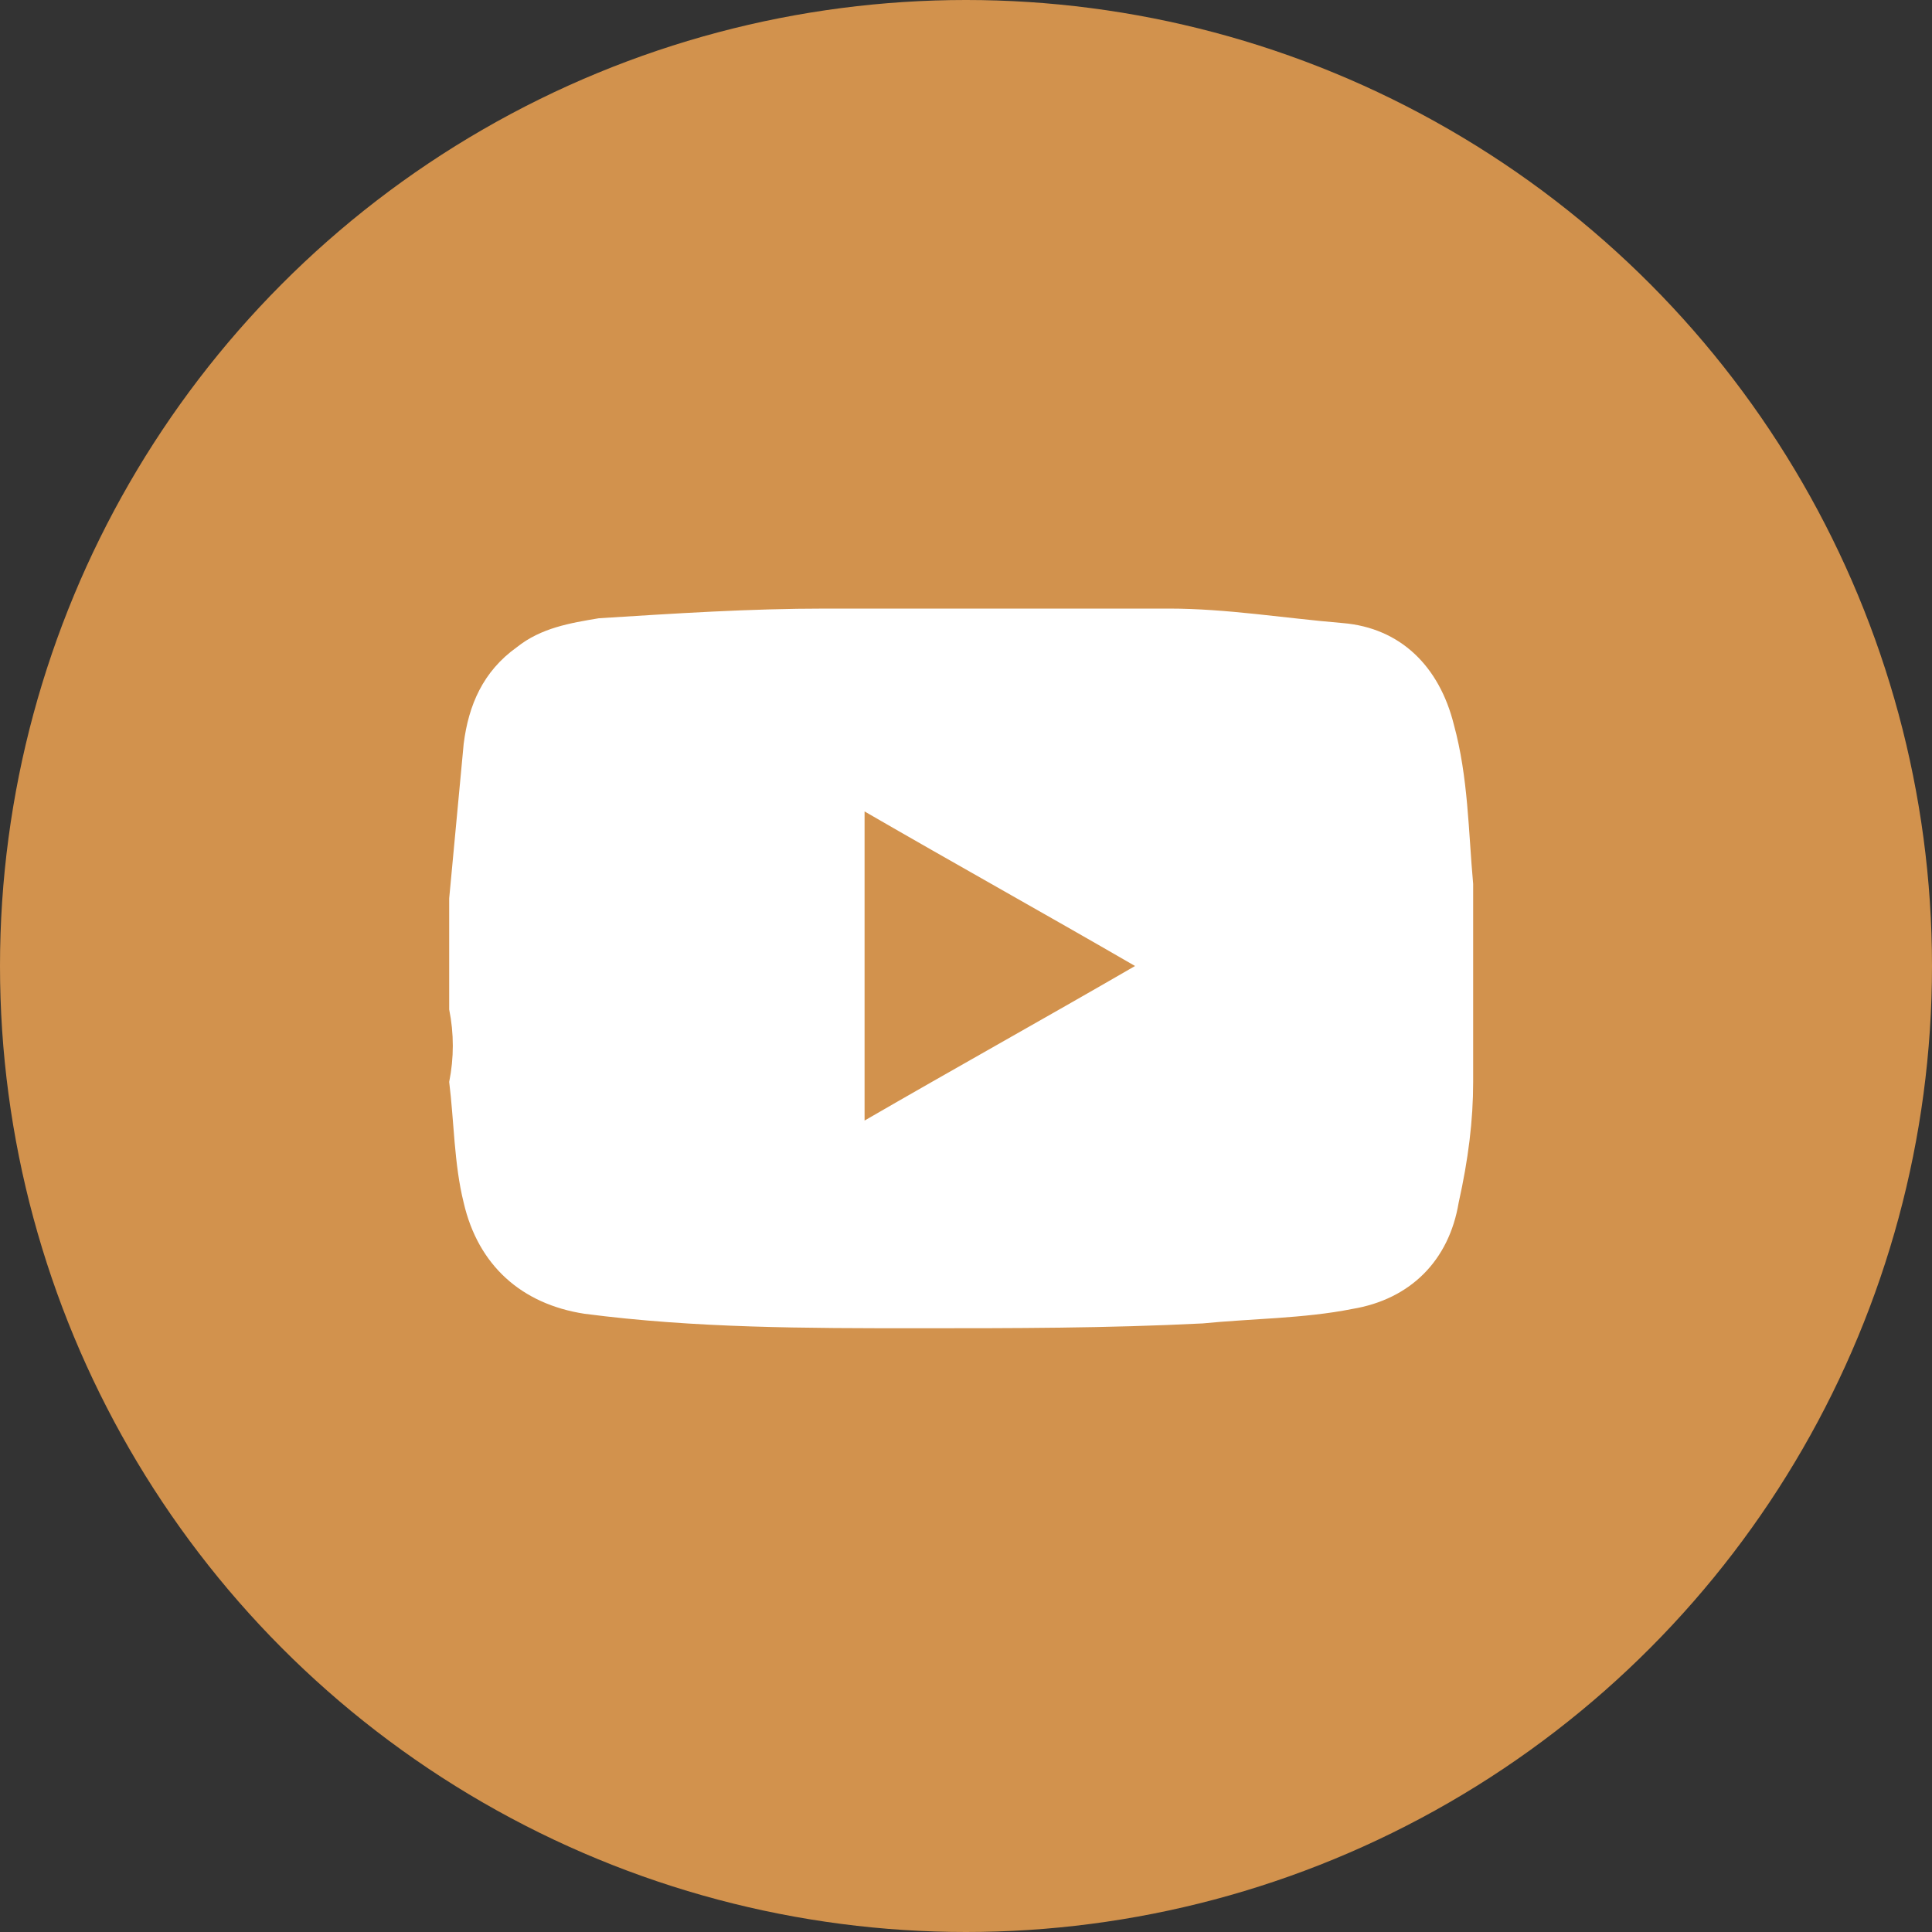 <?xml version="1.0" encoding="utf-8"?>
<!-- Generator: Adobe Illustrator 23.0.0, SVG Export Plug-In . SVG Version: 6.00 Build 0)  -->
<svg version="1.1" id="Facebook" xmlns="http://www.w3.org/2000/svg" xmlns:xlink="http://www.w3.org/1999/xlink" x="0px" y="0px"
	 viewBox="0 0 40 40" style="enable-background:new 0 0 40 40;" xml:space="preserve">
<rect x="0" y="0" width="40" height="40" fill="#333333" stroke="none"/>
<style type="text/css">
	.st0{fill:#D2924D;}
	.st1{fill:#FFFFFF;}
</style>
<g id="Grupo_15" transform="translate(-968 -4056)">
	<circle class="st0" cx="988" cy="4076" r="20"/>
</g>
<g>
	<path class="st1" d="M9.3,20.9c0-0.6,0-1.2,0-1.8c0-0.2,0-0.3,0-0.5c0.1-1.1,0.2-2.1,0.3-3.2c0.1-0.8,0.4-1.5,1.1-2
		c0.5-0.4,1.1-0.5,1.7-0.6c1.6-0.1,3.1-0.2,4.7-0.2c2.4,0,4.8,0,7.1,0c1.2,0,2.4,0.2,3.6,0.3c1.2,0.1,2,0.9,2.3,2.1
		c0.3,1.1,0.3,2.2,0.4,3.3c0,1.4,0,2.8,0,4.1c0,0.8-0.1,1.6-0.3,2.5c-0.2,1.2-1,2-2.2,2.2c-1,0.2-2.1,0.2-3.1,0.3
		c-2,0.1-3.9,0.1-5.9,0.1c-2.3,0-4.6,0-6.9-0.3c-1.3-0.2-2.2-1-2.5-2.3c-0.2-0.8-0.2-1.7-0.3-2.5C9.4,21.9,9.4,21.4,9.3,20.9z
		 M17.9,23.2c1.9-1.1,3.7-2.1,5.6-3.2c-1.9-1.1-3.7-2.1-5.6-3.2C17.9,18.9,17.9,21,17.9,23.2z"/>
</g>
</svg>
